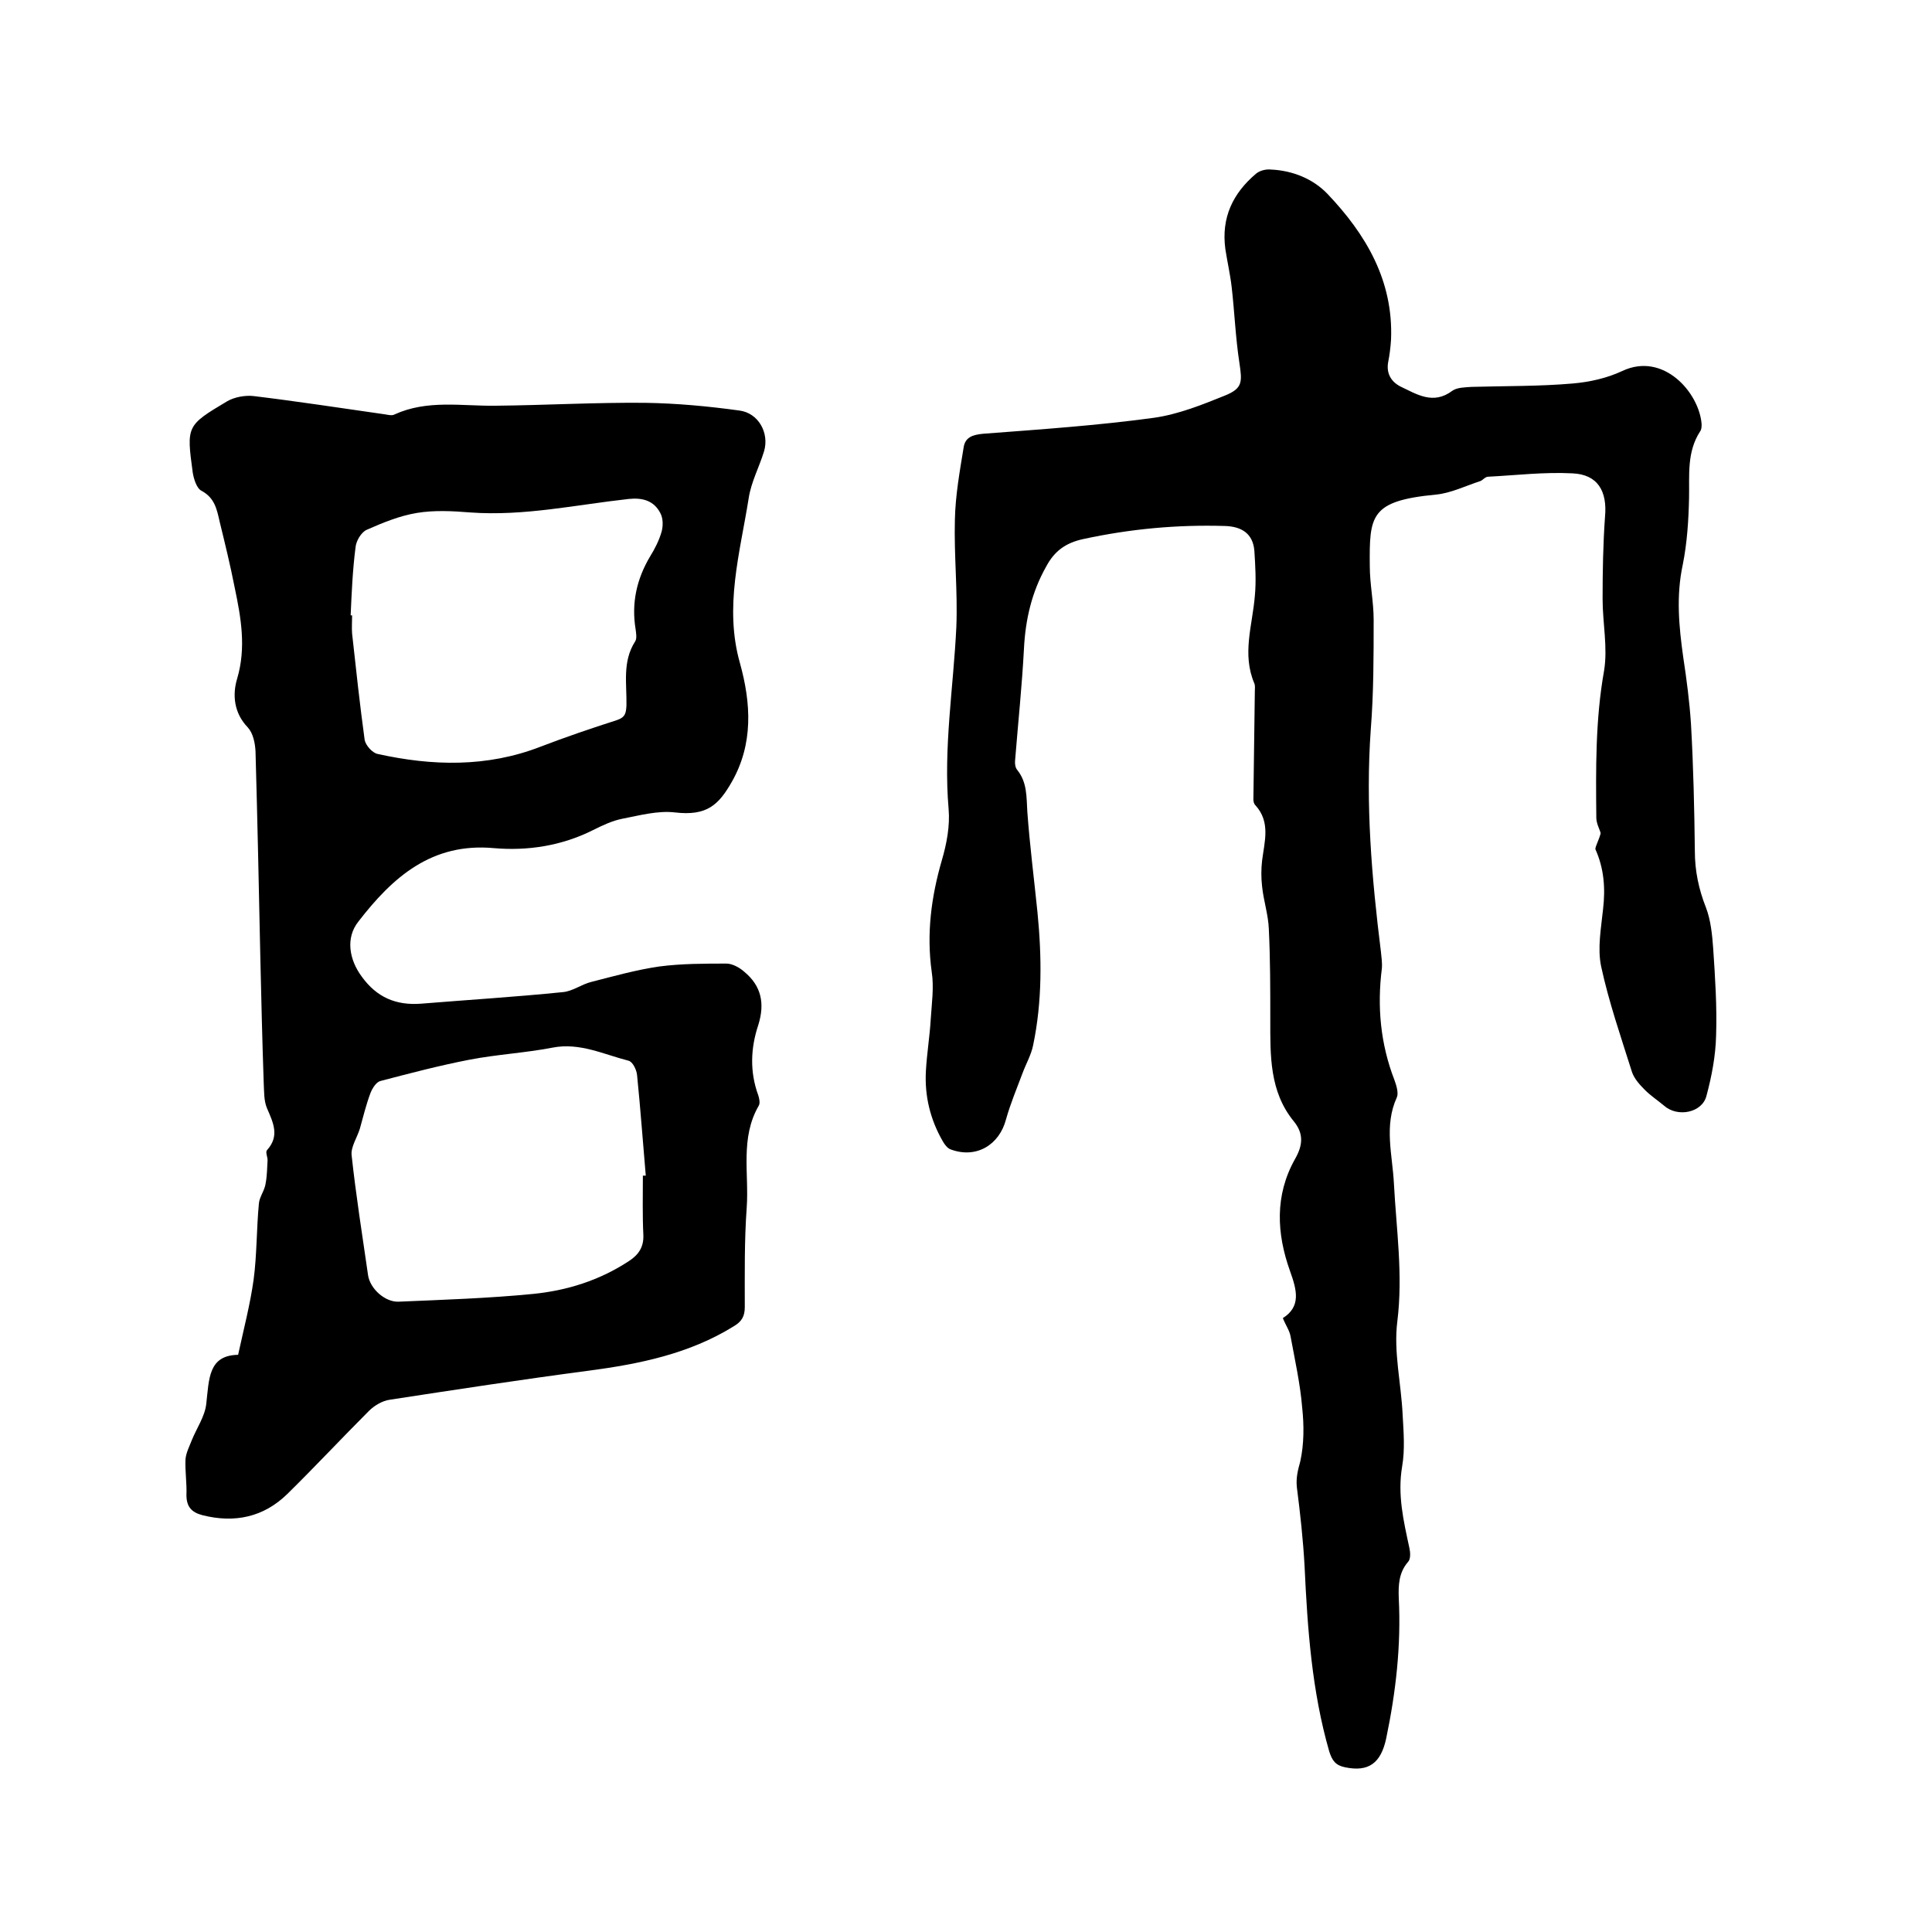 <svg enable-background="new 0 0 400 400" viewBox="0 0 400 400" xmlns="http://www.w3.org/2000/svg"><path d="m331.4 172.5c-.2-.8-.9-2-.9-3.2-.1-10.1-.2-20.3 1.6-30.4.8-4.8-.3-9.9-.3-14.9 0-5.7.1-11.4.5-17 .5-5.3-1.5-8.8-6.8-9-5.8-.3-11.6.4-17.4.7-.6 0-1.1.7-1.6.9-3.1 1-6.1 2.5-9.2 2.8-13.6 1.3-13.8 4.3-13.7 14.8 0 3.7.8 7.4.8 11.1 0 7.6 0 15.2-.6 22.8-1.1 15.4.2 30.7 2.1 45.9.1 1.1.3 2.3.2 3.5-1 7.9-.3 15.6 2.6 23.1.4 1.1.9 2.7.5 3.6-2.7 5.9-.9 11.9-.6 17.9.5 9.5 1.9 18.8.7 28.5-.8 6.3.8 12.8 1.1 19.3.2 3.6.5 7.2-.1 10.7-1 5.9.3 11.3 1.5 16.9.2.9.3 2.3-.3 2.9-1.9 2.2-2 4.8-1.9 7.5.5 9.8-.6 19.4-2.6 29-1.1 5.2-3.7 7-8.5 6-2-.4-2.7-1.4-3.3-3.3-3.6-12.5-4.5-25.4-5.1-38.3-.3-5.5-.9-10.9-1.6-16.4-.2-1.9.2-3.5.7-5.3.8-3.6.8-7.5.4-11.2-.4-4.9-1.5-9.8-2.4-14.7-.2-1.2-1-2.3-1.6-3.8 3.8-2.4 2.9-5.8 1.5-9.7-2.8-7.8-3.2-15.7 1-23.2 1.6-2.8 1.9-5.2-.2-7.8-5.1-6.2-4.9-13.7-4.9-21.1 0-6.2 0-12.5-.3-18.7-.1-3-1.1-5.9-1.4-8.9-.2-1.7-.2-3.6 0-5.3.5-4 1.8-8-1.4-11.5-.3-.3-.4-.8-.4-1.2.1-7.5.2-15 .3-22.4 0-.5.1-1.1-.1-1.6-2.6-6.1-.4-12 .1-18.1.3-3.1.1-6.3-.1-9.4-.3-3.5-2.6-5-6.1-5.1-9.9-.3-19.6.6-29.3 2.7-3.7.8-6 2.5-7.7 5.7-3 5.3-4.3 11-4.6 17-.4 7.6-1.2 15.2-1.8 22.7-.1.8-.1 1.8.4 2.4 2.1 2.6 1.9 5.6 2.1 8.7.5 6.9 1.4 13.9 2.1 20.8.9 9.2 1 18.4-.9 27.5-.4 2-1.5 3.9-2.2 5.8-1.2 3.2-2.5 6.3-3.4 9.5-1.4 5.4-6.2 8.2-11.4 6.3-.7-.2-1.3-1-1.7-1.7-2.6-4.5-3.8-9.4-3.5-14.6.2-3.6.8-7.2 1-10.7.2-3.2.7-6.6.2-9.8-1.1-7.9-.1-15.5 2.1-23.1 1-3.4 1.7-7.1 1.4-10.6-1.1-12.7 1-25.1 1.6-37.7.3-7.4-.5-14.8-.3-22.2.1-5 1-10 1.8-14.9.3-2.2 1.9-2.7 4.1-2.9 11.8-.9 23.6-1.7 35.3-3.3 5-.7 10-2.7 14.7-4.6 3.7-1.5 3.6-2.8 3-6.8-.8-5.2-1-10.5-1.6-15.7-.3-2.6-.9-5.2-1.3-7.8-.9-6.6 1.6-11.6 6.3-15.6.8-.7 2.1-1 3.1-.9 4.5.2 8.7 1.9 11.7 5 8 8.4 13.7 18 13.2 30.2-.1 1.6-.3 3.2-.6 4.7-.4 2.3.6 4 2.5 5 3.4 1.6 6.8 3.9 10.8.9 1-.7 2.6-.7 4-.8 7-.2 14-.1 20.9-.7 3.5-.3 7.1-1.1 10.3-2.6 8.5-4 15.9 4.5 16.4 11 0 .5 0 1.1-.3 1.5-2.8 4.3-2.2 9.1-2.3 13.8-.1 4.6-.4 9.3-1.3 13.8-1.4 6.5-.8 12.8.1 19.2.7 4.6 1.3 9.2 1.6 13.8.5 8.8.7 17.6.8 26.3 0 4.1.8 7.9 2.3 11.7 1 2.6 1.3 5.7 1.5 8.5.4 6 .8 12 .6 18-.1 4.2-.9 8.4-2 12.5-.9 3.5-6 4.5-8.8 2-1.3-1.1-2.7-2-3.9-3.2-1.1-1.1-2.2-2.3-2.7-3.7-2.3-7.3-4.8-14.5-6.4-21.9-.8-3.8 0-8 .4-11.9.5-4.3.2-8.4-1.6-12.4 0-.6.8-2 1.1-3.3z"/><path d="m49.3 280.5c1.2-5.5 2.5-10.5 3.2-15.5.7-5.2.6-10.6 1.1-15.8.1-1.4 1.2-2.7 1.4-4.2.3-1.6.3-3.2.4-4.8 0-.7-.5-1.7-.1-2.1 2.6-2.9 1.3-5.6 0-8.6-.7-1.6-.6-3.5-.7-5.3-.3-8.6-.5-17.3-.7-25.9-.3-14.3-.6-28.6-1-42.8-.1-1.7-.5-3.7-1.6-4.9-2.9-3-3.2-6.8-2.2-10.1 1.9-6.4.8-12.6-.5-18.8-.9-4.6-2-9.1-3.1-13.6-.6-2.6-1-5-3.8-6.5-1-.5-1.6-2.5-1.8-3.8-1.3-9.6-1.3-9.7 7.1-14.7 1.5-.9 3.8-1.3 5.5-1.1 9.1 1.1 18.2 2.5 27.3 3.8.6.1 1.4.3 1.9 0 6.8-3.1 13.9-1.7 20.9-1.8 10.3-.1 20.7-.7 31-.6 6.5.1 13 .7 19.5 1.6 3.9.5 6.2 4.6 5.1 8.4-1 3.3-2.7 6.4-3.2 9.8-1.8 11.3-5.1 22.5-1.8 34.1 2.3 8.3 2.8 16.7-1.7 24.6-2.7 4.7-5.1 7.1-11.8 6.3-3.5-.4-7.2.6-10.8 1.3-2.1.4-4.2 1.4-6.2 2.4-6.4 3.2-13.4 4.3-20.4 3.7-12.9-1.2-21 6-28.1 15.2-2.7 3.4-1.9 7.9.7 11.4 3.1 4.3 7.1 6 12.3 5.6 9.8-.8 19.6-1.4 29.4-2.4 2-.2 3.8-1.6 5.8-2.1 4.7-1.2 9.3-2.5 14.1-3.2 4.6-.6 9.3-.6 13.9-.6 1.2 0 2.7.8 3.7 1.7 3.5 2.9 4.3 6.5 2.9 11-1.6 4.8-1.8 9.7 0 14.6.2.6.4 1.6.1 2.1-3.9 6.7-2 14.1-2.5 21.1-.5 6.9-.4 13.7-.4 20.6 0 1.9-.6 3-2.3 4-9.2 5.7-19.5 7.8-30.1 9.2-13.7 1.8-27.4 3.9-41.1 6-1.5.2-3.2 1.2-4.3 2.3-5.7 5.7-11.2 11.6-16.9 17.2-4.9 4.8-10.9 6.1-17.6 4.4-2.3-.6-3.3-1.8-3.3-4.2.1-2.4-.3-4.9-.2-7.3.1-1.4.8-2.7 1.3-4 1-2.5 2.7-4.9 3-7.5.6-5.2.4-10.1 6.6-10.2zm23.3-153.1h.3c0 1.3-.1 2.6 0 3.8.8 7.3 1.6 14.7 2.6 22 .2 1.1 1.6 2.7 2.7 2.9 11.3 2.5 22.6 2.8 33.7-1.5 5.2-2 10.5-3.8 15.8-5.5 1.8-.6 1.9-1.5 2-3 .1-4.5-.9-9.1 1.8-13.3.4-.6.2-1.7.1-2.5-.9-5.4.2-10.4 3-15.1 1-1.6 1.9-3.4 2.4-5.2.3-1.2.3-2.7-.3-3.8-1.3-2.5-3.6-3.2-6.5-2.9-10.9 1.2-21.7 3.6-32.8 2.8-3.7-.3-7.5-.5-11.1.1s-7 2-10.4 3.5c-1.1.5-2.2 2.3-2.3 3.7-.6 4.7-.8 9.4-1 14zm60.5 116h.6c-.6-6.9-1.1-13.9-1.8-20.8-.1-1.1-.9-2.8-1.8-3-5.1-1.3-10.1-3.8-15.7-2.7-5.7 1.1-11.5 1.4-17.2 2.5-6.2 1.2-12.3 2.8-18.4 4.4-.9.2-1.7 1.5-2.1 2.5-.9 2.4-1.5 4.9-2.2 7.4-.6 1.9-1.9 3.8-1.7 5.5.9 8.3 2.2 16.5 3.4 24.8.4 2.8 3.5 5.6 6.3 5.5 9.3-.4 18.6-.7 27.8-1.6 7.1-.7 13.8-2.8 19.9-6.8 2-1.3 3.1-2.9 3-5.4-.2-4-.1-8.1-.1-12.3z"/></svg>